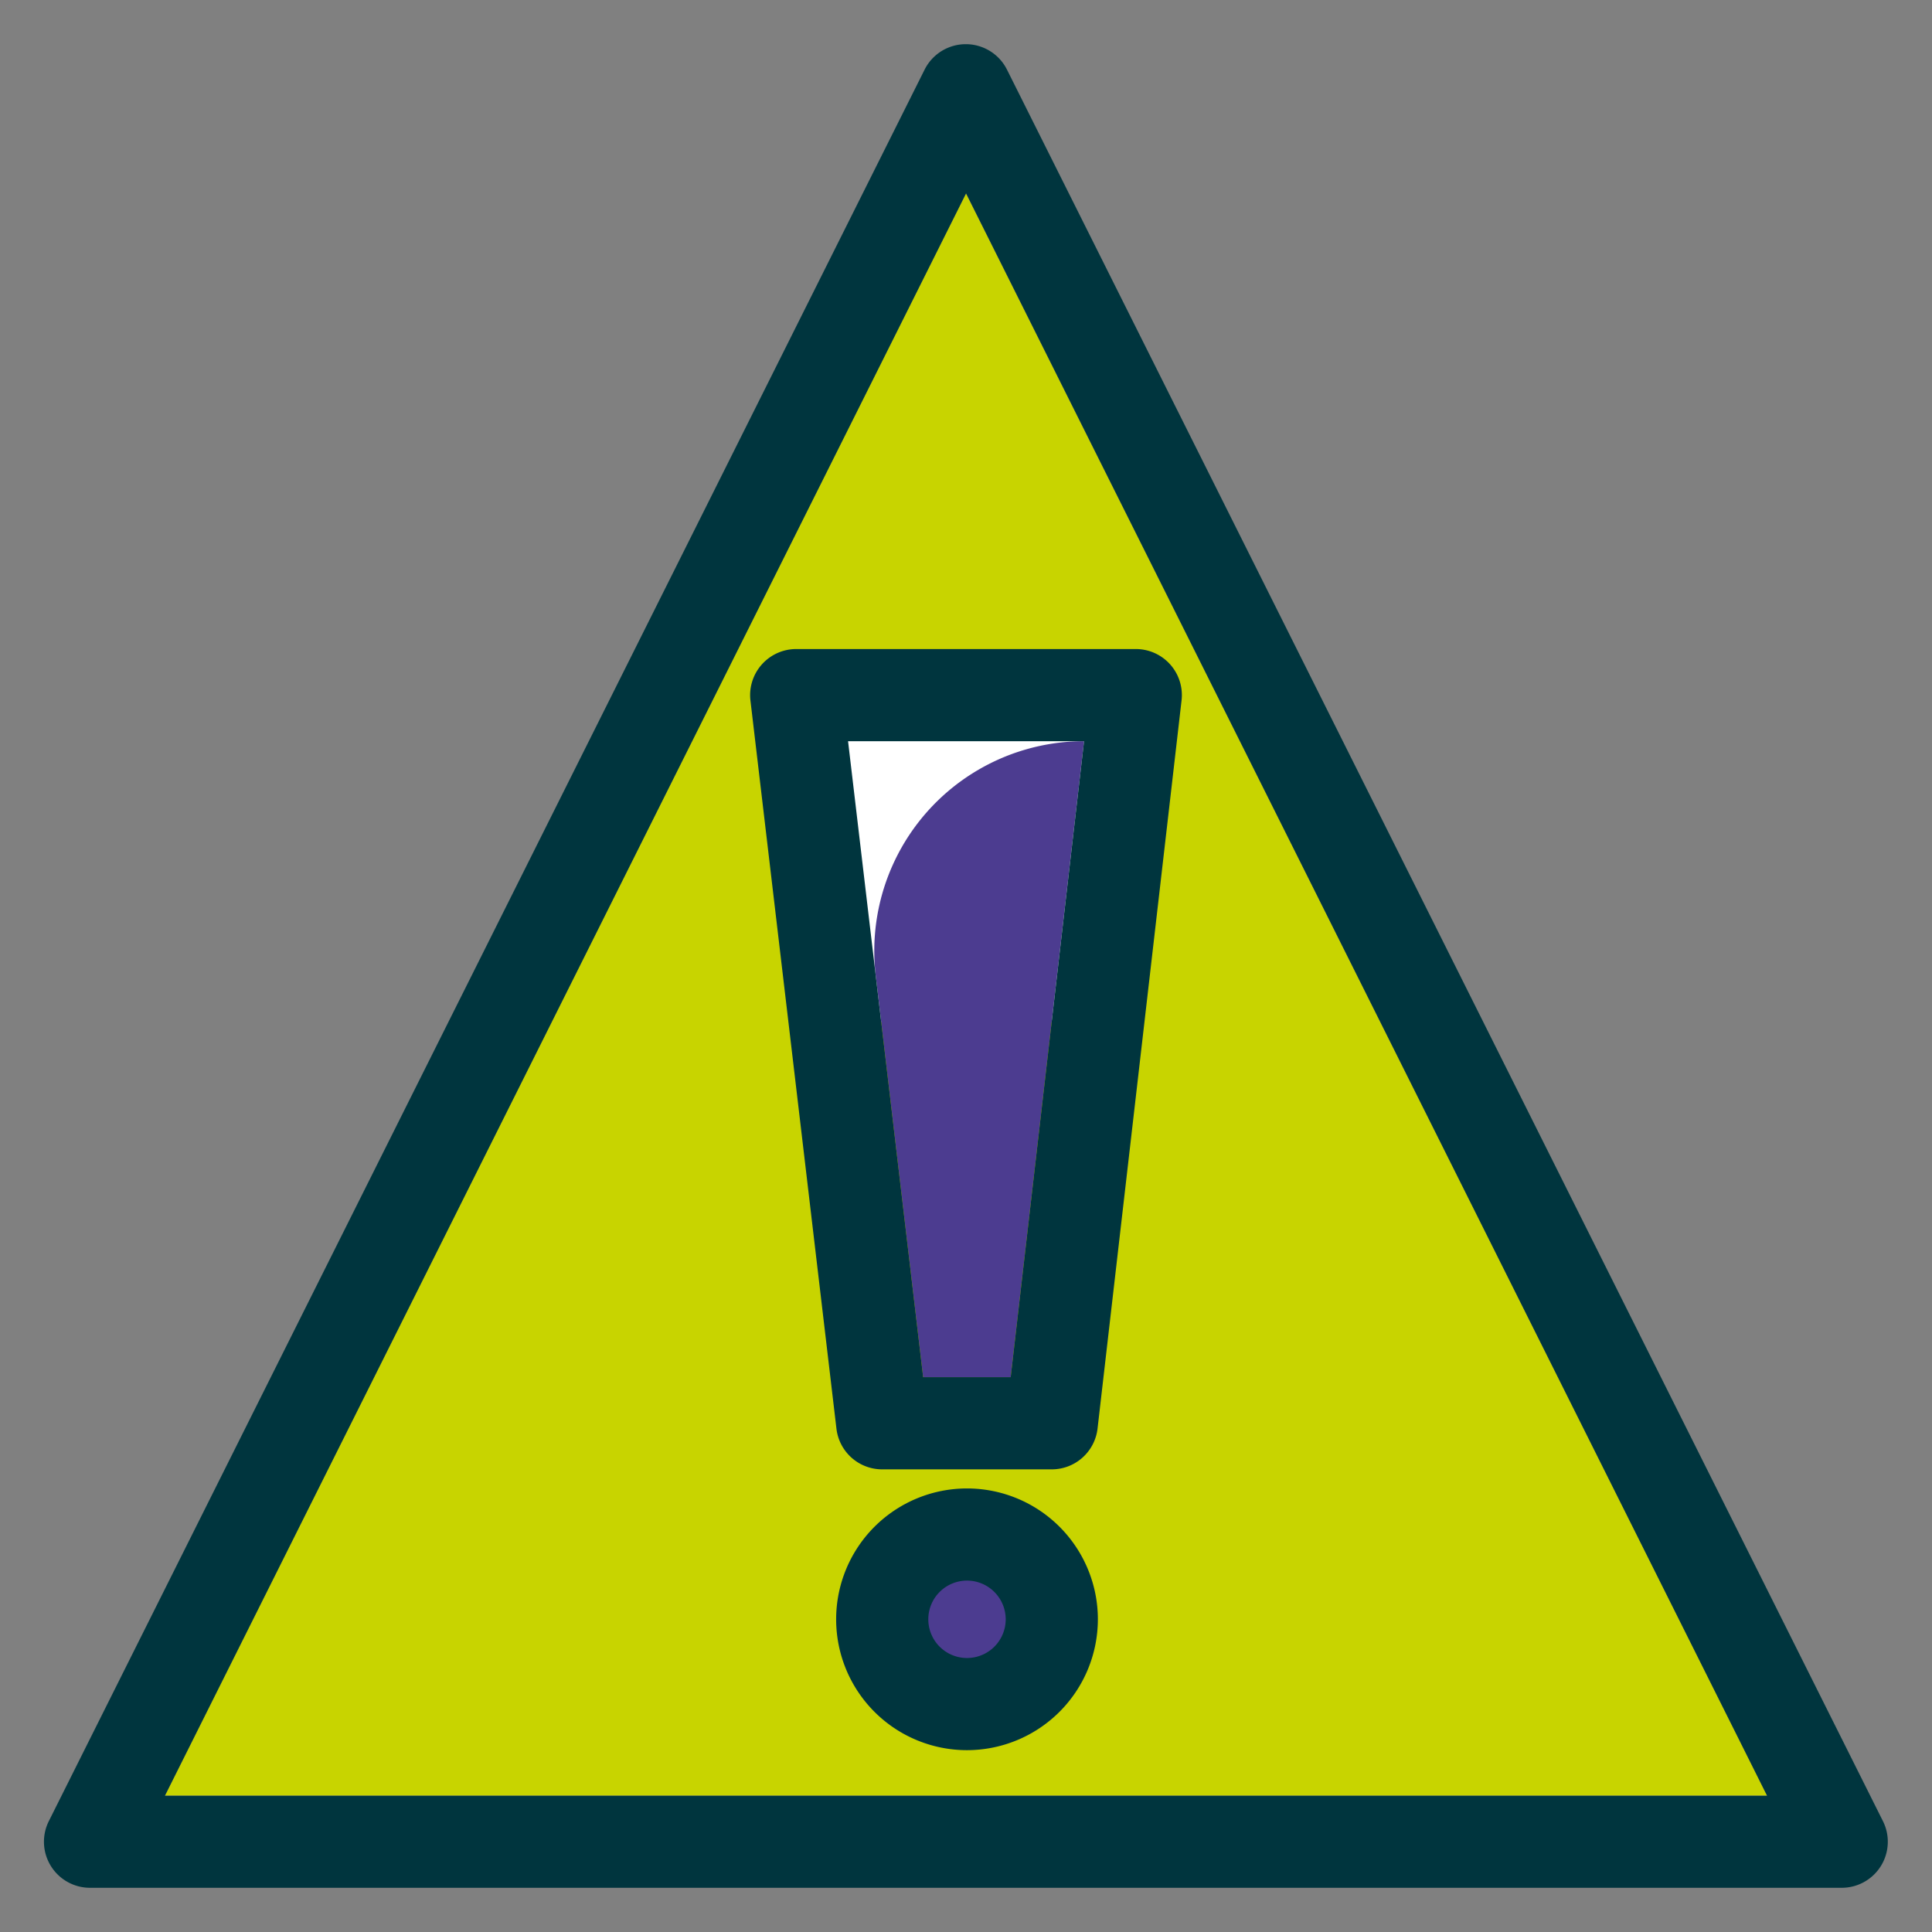 <svg id="Layer_1" data-name="Layer 1" xmlns="http://www.w3.org/2000/svg" viewBox="0 0 325.98 325.98"><rect x="0" y="0" width="325.98" height="325.98" fill="#808080" stroke="none"/><defs><style>.cls-1{fill:#c8d400;}.cls-2{fill:#4c3c90;}.cls-3{fill:#fff;}.cls-4{fill:#00353e;}</style></defs><polygon class="cls-1" points="162.99 32.63 298.16 302.97 27.82 302.97 162.99 32.63"/><circle class="cls-2" cx="162.97" cy="273.17" r="7.34"/><rect class="cls-3" x="139.27" y="120.57" width="48.55" height="51.85"/><path class="cls-2" d="M182.91,125.06h0L170.53,232.37H155.76l-8-67.76A35.4,35.4,0,0,1,182.91,125.06Z"/><path class="cls-4" d="M177.46,247.92H148.85a7.77,7.77,0,0,1-7.72-6.87L126.62,118.2a7.78,7.78,0,0,1,7.73-8.69h57.29a7.77,7.77,0,0,1,7.72,8.67L185.19,241A7.78,7.78,0,0,1,177.46,247.92Zm-21.7-15.55h14.77l12.38-107.31H143.09Z"/><path class="cls-4" d="M163.16,295.3a22.08,22.08,0,1,1,22.08-22.08A22.1,22.1,0,0,1,163.16,295.3Zm0-28.61a6.53,6.53,0,1,0,6.53,6.53A6.54,6.54,0,0,0,163.16,266.69Z"/><path class="cls-4" d="M310.75,318.52H15.24a7.77,7.77,0,0,1-7-11.25L156,11.76a7.77,7.77,0,0,1,13.91,0L317.7,307.27a7.77,7.77,0,0,1-6.95,11.25ZM27.82,303H298.16L163,32.63Z"/></svg>